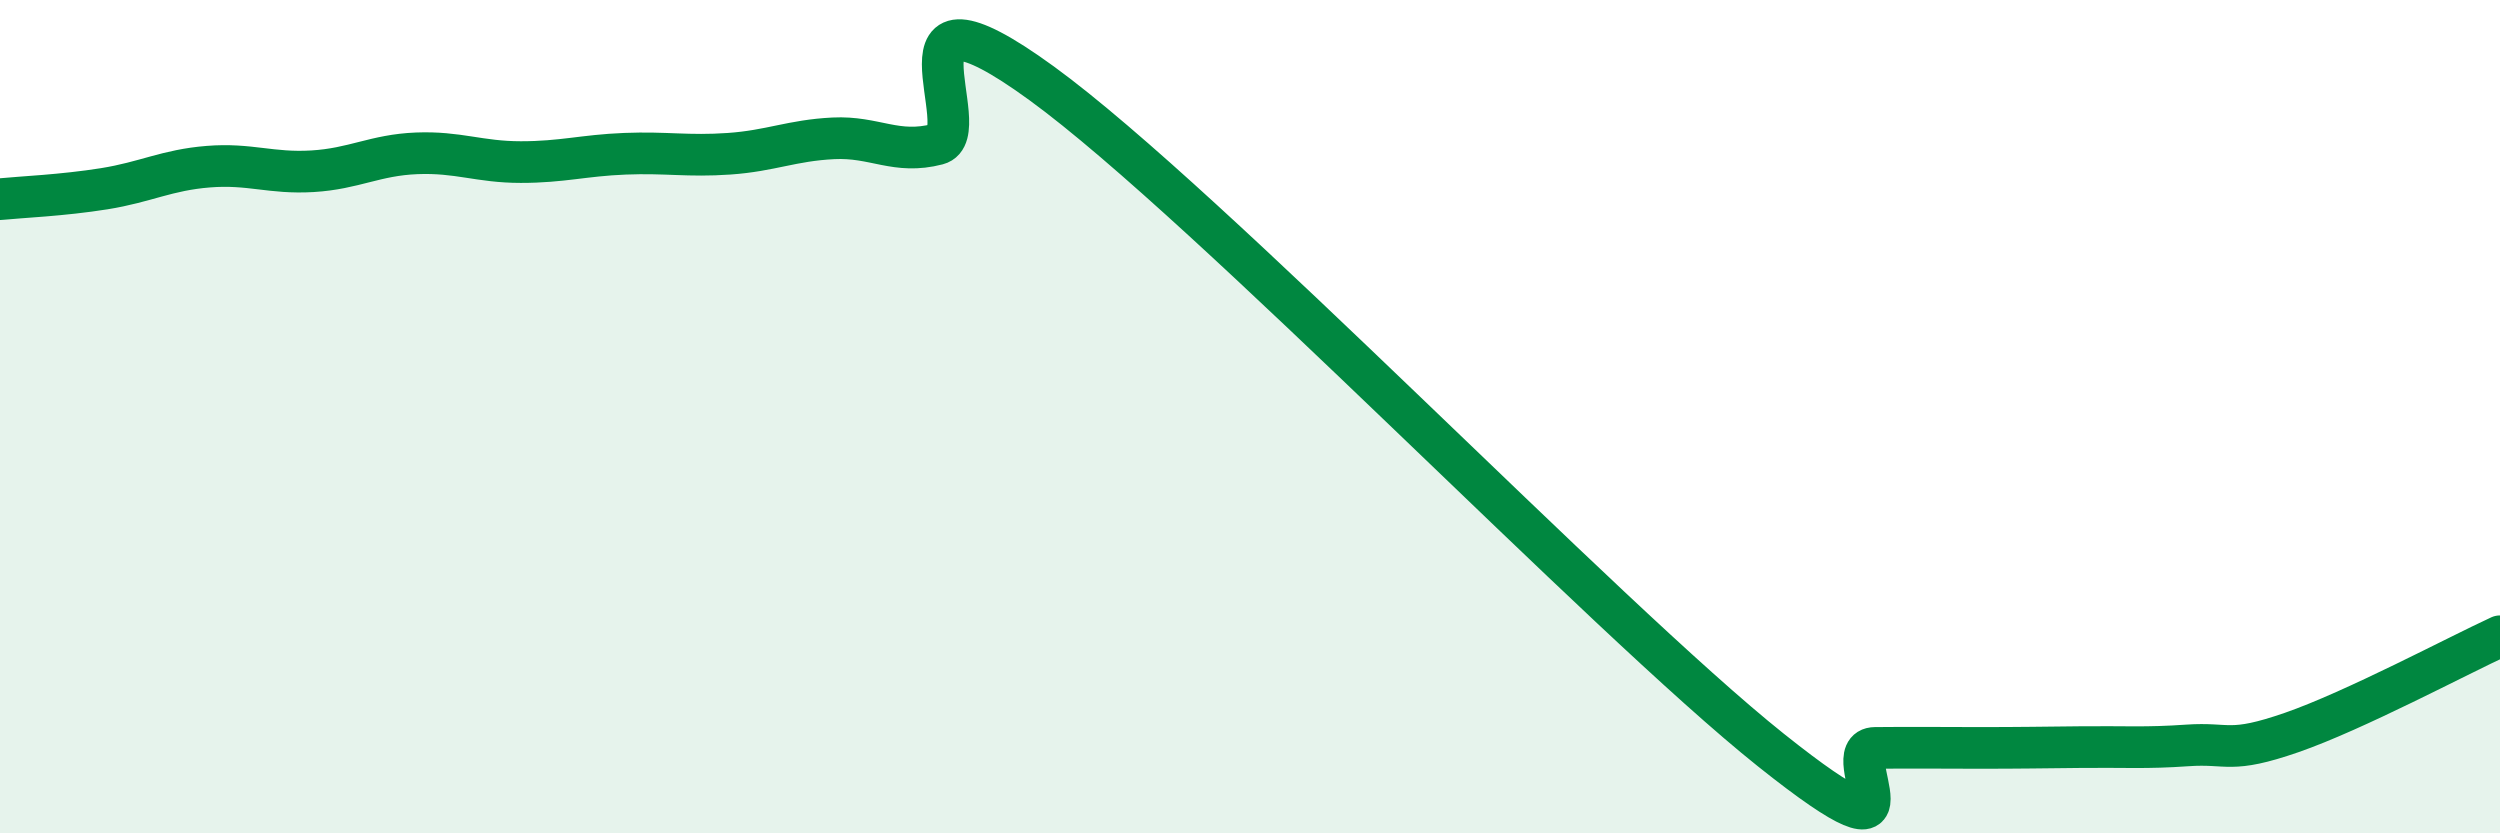 
    <svg width="60" height="20" viewBox="0 0 60 20" xmlns="http://www.w3.org/2000/svg">
      <path
        d="M 0,4.78 C 0.5,4.73 1.5,4.69 2.5,4.53 C 3.5,4.37 4,4.08 5,4 C 6,3.92 6.5,4.17 7.5,4.11 C 8.5,4.05 9,3.72 10,3.68 C 11,3.64 11.5,3.89 12.5,3.89 C 13.5,3.89 14,3.73 15,3.69 C 16,3.65 16.5,3.76 17.5,3.69 C 18.5,3.62 19,3.37 20,3.32 C 21,3.27 21.5,3.72 22.5,3.46 C 23.5,3.2 21,-0.91 25,2 C 29,4.91 38.5,14.81 42.5,18 C 46.5,21.19 44,17.96 45,17.95 C 46,17.94 46.5,17.95 47.5,17.95 C 48.5,17.95 49,17.94 50,17.93 C 51,17.92 51.5,17.96 52.5,17.89 C 53.5,17.82 53.5,18.1 55,17.58 C 56.5,17.06 59,15.73 60,15.27L60 20L0 20Z"
        fill="#008740"
        opacity="0.1"
        stroke-linecap="round"
        stroke-linejoin="round"
      />
      <path
        d="M 0,4.78 C 0.5,4.73 1.5,4.69 2.5,4.53 C 3.5,4.37 4,4.08 5,4 C 6,3.92 6.5,4.17 7.5,4.11 C 8.5,4.05 9,3.72 10,3.68 C 11,3.64 11.5,3.89 12.5,3.89 C 13.5,3.89 14,3.73 15,3.69 C 16,3.65 16.5,3.76 17.5,3.69 C 18.5,3.62 19,3.37 20,3.32 C 21,3.27 21.5,3.72 22.5,3.46 C 23.5,3.2 21,-0.91 25,2 C 29,4.91 38.5,14.81 42.5,18 C 46.5,21.19 44,17.96 45,17.95 C 46,17.94 46.5,17.95 47.5,17.95 C 48.5,17.95 49,17.94 50,17.93 C 51,17.92 51.5,17.96 52.5,17.89 C 53.5,17.82 53.5,18.1 55,17.58 C 56.5,17.06 59,15.73 60,15.27"
        stroke="#008740"
        stroke-width="1"
        fill="none"
        stroke-linecap="round"
        stroke-linejoin="round"
      />
    </svg>
  